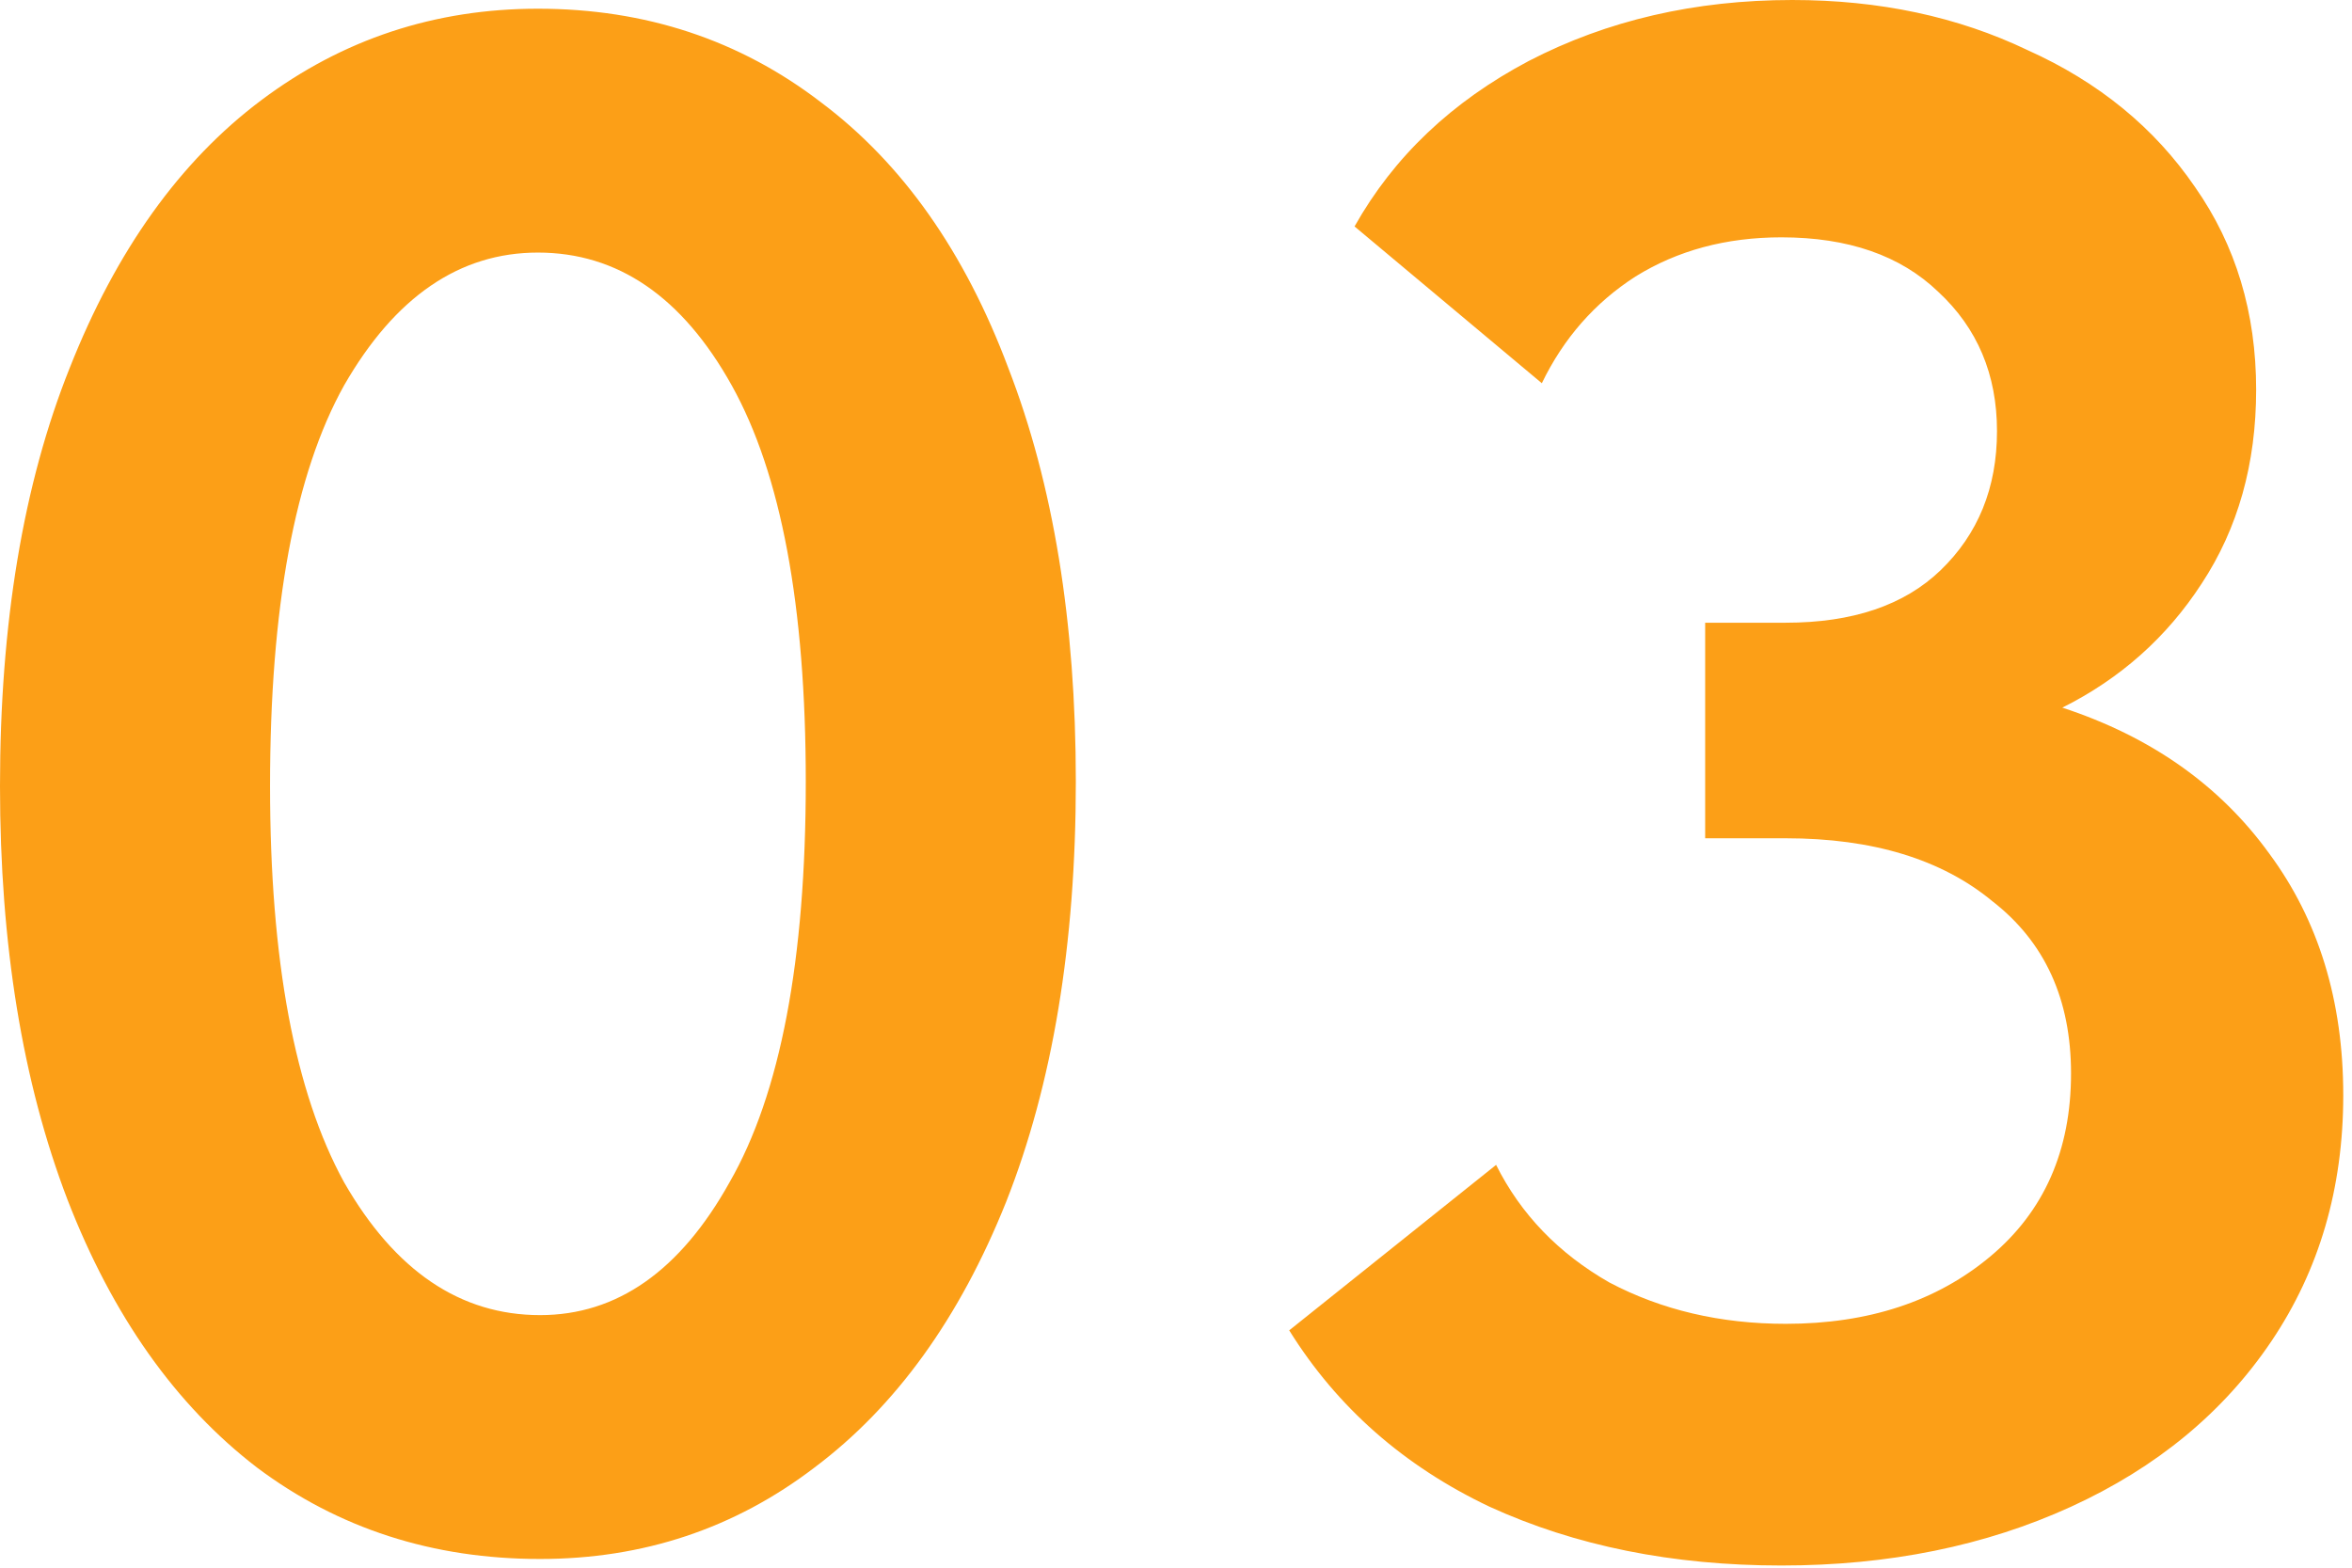 <?xml version="1.0" encoding="UTF-8"?> <svg xmlns="http://www.w3.org/2000/svg" width="216" height="144" viewBox="0 0 216 144" fill="none"><path d="M3.57628e-07 72.2C3.57628e-07 57.267 2.133 44.467 6.4 33.8C10.667 23 16.533 14.8 24 9.2C31.467 3.6 39.933 0.8 49.4 0.8C59.267 0.8 67.933 3.667 75.4 9.4C82.867 15 88.6 23.133 92.6 33.8C96.733 44.467 98.8 57.133 98.8 71.8C98.8 86.733 96.667 99.6 92.4 110.4C88.133 121.067 82.267 129.2 74.8 134.8C67.467 140.4 59.067 143.2 49.6 143.2C39.733 143.2 31.067 140.4 23.6 134.8C16.133 129.067 10.333 120.867 6.2 110.2C2.067 99.4 3.57628e-07 86.733 3.57628e-07 72.2ZM74 71.8C74 55.667 71.733 43.533 67.2 35.4C62.667 27.267 56.733 23.2 49.4 23.2C42.2 23.2 36.267 27.267 31.6 35.4C27.067 43.533 24.8 55.8 24.8 72.2C24.8 88.2 27.067 100.333 31.6 108.6C36.267 116.733 42.267 120.8 49.6 120.8C56.667 120.8 62.467 116.733 67 108.6C71.667 100.467 74 88.2 74 71.8ZM215.197 100.6C215.197 109.133 212.997 116.667 208.597 123.2C204.197 129.733 198.064 134.8 190.197 138.4C182.33 142 173.464 143.8 163.597 143.8C153.597 143.8 144.664 142 136.797 138.4C128.93 134.667 122.797 129.267 118.397 122.2L137.397 107C139.664 111.533 143.13 115.133 147.797 117.8C152.597 120.333 157.997 121.6 163.997 121.6C171.597 121.6 177.864 119.533 182.797 115.4C187.73 111.267 190.197 105.667 190.197 98.6C190.197 91.8 187.797 86.533 182.997 82.8C178.33 78.933 171.997 77 163.997 77H156.597V57.2H163.997C170.13 57.2 174.864 55.6 178.197 52.4C181.664 49.067 183.397 44.8 183.397 39.6C183.397 34.4 181.597 30.133 177.997 26.8C174.53 23.467 169.73 21.8 163.597 21.8C158.53 21.8 154.064 23 150.197 25.4C146.464 27.8 143.597 31.067 141.597 35.2L124.397 20.8C127.997 14.4 133.33 9.333 140.397 5.6C147.597 1.867 155.664 -7.62939e-06 164.597 -7.62939e-06C172.597 -7.62939e-06 179.797 1.533 186.197 4.6C192.73 7.533 197.864 11.733 201.597 17.2C205.33 22.533 207.197 28.733 207.197 35.8C207.197 42.6 205.53 48.533 202.197 53.6C198.997 58.533 194.73 62.333 189.397 65C197.53 67.667 203.864 72.133 208.397 78.4C212.93 84.533 215.197 91.933 215.197 100.6Z" fill="#FC9F17"></path></svg> 